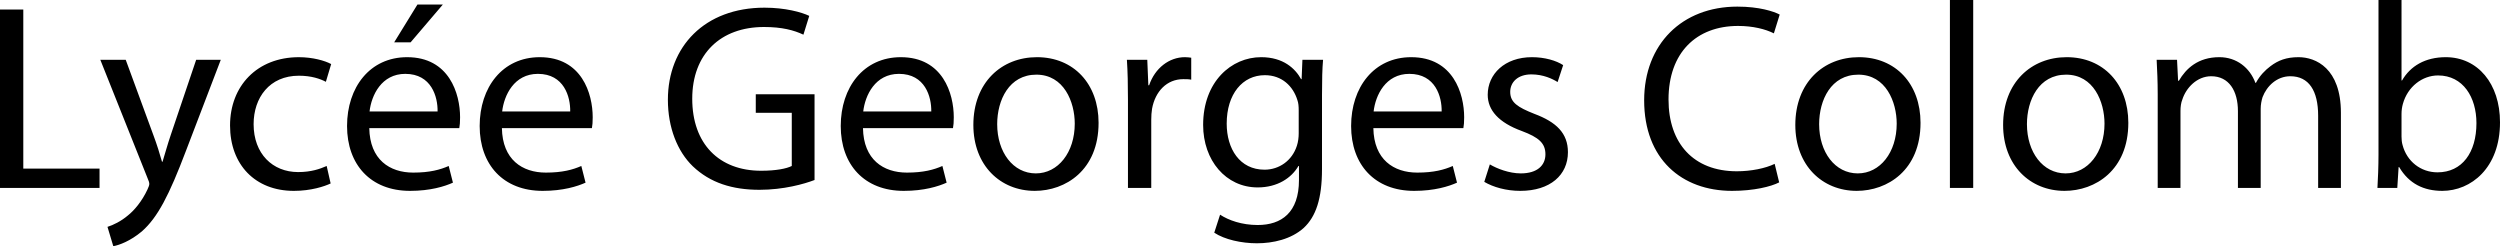 <svg xmlns="http://www.w3.org/2000/svg" width="2437.089" height="240" viewBox="0 0 2437.089 240"><path d="M22.71 9.29H0v173.935h97.032v-18.838H22.71V9.29zm143.737 122.322c-3.097 9.033-5.677 18.581-8 26.065h-.516c-2.064-7.484-5.161-17.29-8.258-25.549l-27.097-73.806H97.802l45.935 115.097c1.29 2.838 1.807 4.645 1.807 5.936 0 1.29-.774 3.097-1.807 5.42-5.419 11.612-12.903 20.386-19.096 25.29-6.71 5.677-14.194 9.29-19.871 11.096L110.447 240c5.678-1.033 16.516-4.903 27.871-14.452 15.484-13.678 26.58-35.354 42.839-78.193l34.064-89.033h-24l-24.774 73.29zm124.9-57.806c12.388 0 20.904 3.097 26.323 5.936l5.162-17.29c-6.194-3.355-18.065-6.71-31.484-6.71-40.775 0-67.097 28.129-67.097 66.58 0 38.194 24.516 63.742 62.193 63.742 16.774 0 29.936-4.387 35.871-7.226l-3.87-17.032c-6.452 2.839-14.968 5.935-27.872 5.935-24.774 0-43.354-17.806-43.354-46.71 0-25.805 15.484-47.225 44.129-47.225zM431.734 4.387h-24.774l-22.71 36.903h16l31.484-36.903zm-34.839 51.355c-36.387 0-58.58 29.42-58.58 67.096 0 37.678 22.968 63.226 61.42 63.226 19.87 0 33.805-4.387 41.805-8l-4.129-16.258c-8.258 3.614-18.322 6.452-34.58 6.452-22.968 0-42.323-12.645-42.839-43.355h87.742c.516-2.58.774-5.935.774-10.58 0-22.969-10.58-58.581-51.613-58.581zm29.677 52.903H360.25C362.055 92.903 371.862 72 395.088 72c25.548 0 31.741 22.452 31.483 36.645zm99.61-52.903c-36.388 0-58.581 29.42-58.581 67.096 0 37.678 22.968 63.226 61.42 63.226 19.87 0 33.805-4.387 41.805-8l-4.129-16.258c-8.258 3.614-18.322 6.452-34.58 6.452-22.968 0-42.323-12.645-42.839-43.355h87.742c.516-2.58.774-5.935.774-10.58 0-22.969-10.58-58.581-51.612-58.581zm29.677 52.903h-66.323C491.342 92.903 501.148 72 524.374 72c25.548 0 31.742 22.452 31.484 36.645zm180.895 1.29h35.097v51.87c-5.161 2.582-15.226 4.646-29.936 4.646-40.774 0-67.096-26.065-67.096-70.193 0-43.613 27.612-69.936 69.935-69.936 17.549 0 29.161 3.097 38.452 7.484l5.677-18.322c-7.484-3.613-23.484-8-43.613-8-58.322 0-94.193 37.935-94.193 89.806 0 27.097 9.29 50.323 24.257 64.774 17.033 16.258 38.71 22.968 65.033 22.968 23.484 0 43.613-5.677 53.677-9.549V91.871h-57.29v18.064zm141.412-54.193c-36.387 0-58.58 29.42-58.58 67.096 0 37.678 22.967 63.226 61.419 63.226 19.87 0 33.806-4.387 41.806-8l-4.129-16.258c-8.258 3.614-18.322 6.452-34.58 6.452-22.968 0-42.323-12.645-42.839-43.355h87.742c.516-2.58.774-5.935.774-10.58 0-22.969-10.58-58.581-51.613-58.581zm29.677 52.903H841.52C843.326 92.903 853.133 72 876.36 72c25.548 0 31.741 22.452 31.483 36.645zm102.964-52.903c-34.323 0-61.936 24.516-61.936 66.065 0 39.483 26.323 64.257 59.871 64.257 29.935 0 62.194-20.129 62.194-66.322 0-37.936-24.259-64-60.13-64zm-1.033 113.29c-22.193 0-37.677-20.646-37.677-48 0-23.484 11.613-48.258 38.194-48.258 26.838 0 37.419 26.58 37.419 47.742 0 28.128-16.258 48.516-37.936 48.516zm110.449-85.936h-.775l-1.032-24.774h-19.87c.773 11.613 1.032 24.259 1.032 38.968v85.935h22.709v-66.58c0-3.614.258-7.484.774-10.58 3.097-17.033 14.452-28.904 30.452-28.904 3.096 0 5.42 0 7.741.516V56.258c-2.064-.258-3.87-.516-6.193-.516-15.226 0-29.161 10.58-34.838 27.354zm148.643-5.935h-.516c-5.677-10.323-17.29-21.42-38.968-21.42-28.903 0-56.516 23.743-56.516 66.066 0 34.58 22.194 60.903 53.162 60.903 19.355 0 33.032-9.291 39.741-20.904h.517v13.677c0 31.743-17.033 43.871-40.258 43.871-15.484 0-28.387-4.645-36.646-10.065l-5.677 17.55c10.065 6.709 26.58 10.322 41.549 10.322 15.741 0 33.29-3.871 45.677-14.968 11.871-11.097 17.807-28.387 17.807-57.29V92.387c0-14.968.258-25.29 1.032-34.065h-20.13l-.774 18.84zm-2.839 52.904c0 3.87-.516 8.258-1.806 12.128-4.645 14.451-17.29 23.227-31.484 23.227-24.258 0-36.903-20.388-36.903-44.904 0-28.904 15.484-47.226 37.161-47.226 16.775 0 27.613 10.839 31.742 24.258 1.032 2.839 1.29 6.194 1.29 10.065v22.452zM1375.7 55.742c-36.387 0-58.58 29.42-58.58 67.096 0 37.678 22.967 63.226 61.419 63.226 19.87 0 33.806-4.387 41.806-8l-4.129-16.258c-8.258 3.614-18.323 6.452-34.58 6.452-22.968 0-42.323-12.645-42.84-43.355h87.742c.517-2.58.775-5.935.775-10.58 0-22.969-10.58-58.581-51.613-58.581zm29.678 52.903h-66.323C1340.86 92.903 1350.667 72 1373.892 72c25.548 0 31.743 22.452 31.485 36.645zm90.317 2.323c-16.257-6.452-23.484-11.098-23.484-21.42 0-9.29 7.227-17.032 20.645-17.032 11.614 0 20.646 4.387 25.55 7.484l5.418-16.516c-6.71-4.387-17.807-7.742-30.45-7.742-26.582 0-43.098 16.516-43.098 36.645 0 14.968 10.58 27.097 33.29 35.355 16.516 6.193 22.967 11.87 22.967 22.71 0 10.58-7.74 18.58-23.999 18.58-11.354 0-23.226-4.645-30.193-8.774l-5.42 17.032c8.774 5.162 21.42 8.774 35.097 8.774 29.16 0 46.45-15.484 46.45-37.678 0-18.58-11.354-29.418-32.773-37.418zm198.703-85.678c14.451 0 26.58 3.097 34.838 7.226l5.677-18.323c-5.935-3.096-19.87-7.741-41.29-7.741-53.935 0-90.839 36.645-90.839 91.354 0 57.29 36.646 88.258 85.678 88.258 21.161 0 37.935-4.128 45.935-8.258l-4.386-18.065c-9.033 4.388-22.968 7.226-36.904 7.226-42.064 0-66.58-27.097-66.58-69.935 0-45.677 27.097-71.742 67.871-71.742zm117.675 30.452c-34.322 0-61.934 24.516-61.934 66.065 0 39.483 26.321 64.257 59.87 64.257 29.935 0 62.193-20.129 62.193-66.322 0-37.936-24.258-64-60.129-64zm-1.031 113.29c-22.194 0-37.678-20.646-37.678-48 0-23.484 11.612-48.258 38.193-48.258 26.84 0 37.42 26.58 37.42 47.742 0 28.128-16.258 48.516-37.935 48.516zm89.802 14.193h22.709V0h-22.71v183.225zm113.802-127.483c-34.322 0-61.935 24.516-61.935 66.065 0 39.483 26.322 64.257 59.87 64.257 29.936 0 62.194-20.129 62.194-66.322 0-37.936-24.258-64-60.129-64zm-1.032 113.29c-22.193 0-37.677-20.646-37.677-48 0-23.484 11.612-48.258 38.193-48.258 26.84 0 37.419 26.58 37.419 47.742 0 28.128-16.257 48.516-37.935 48.516zm227.094-113.29c-11.872 0-19.87 3.097-27.355 8.774-5.161 3.871-10.323 9.032-14.193 16.258h-.517c-5.42-14.71-18.322-25.032-35.096-25.032-20.904 0-32.516 11.096-39.485 22.967h-.774l-1.031-20.387h-19.872c.517 10.323 1.033 20.645 1.033 33.807v91.096h22.193V108.13c0-3.871.516-8 1.807-11.097 3.613-11.355 14.193-22.71 28.129-22.71 17.29 0 26.064 14.194 26.064 34.065v74.838h22.193v-77.16c0-4.13.775-8 1.807-11.355 4.128-10.84 13.935-20.388 27.097-20.388 18.064 0 27.097 14.194 27.097 38.451v70.452h22.193v-73.29c0-43.355-24.516-54.193-41.29-54.193zm143.479 0c-20.13 0-34.581 8.774-42.581 22.71h-.516V0h-22.452v150.967c0 11.097-.516 23.742-1.033 32.258h19.356l1.29-20.386h.516c9.549 16.257 24 23.225 42.064 23.225 27.872 0 56.259-22.193 56.259-66.838 0-37.678-21.678-63.484-52.903-63.484zm-8 112.257c-16.516 0-29.936-10.837-34.065-26.58-.774-2.58-1.032-5.42-1.032-8.258v-22.193c0-3.613.516-6.71 1.29-9.549 4.645-17.032 19.096-27.871 34.323-27.871 24.516 0 37.42 21.42 37.42 46.452 0 28.644-13.937 48-37.936 48z"/></svg>